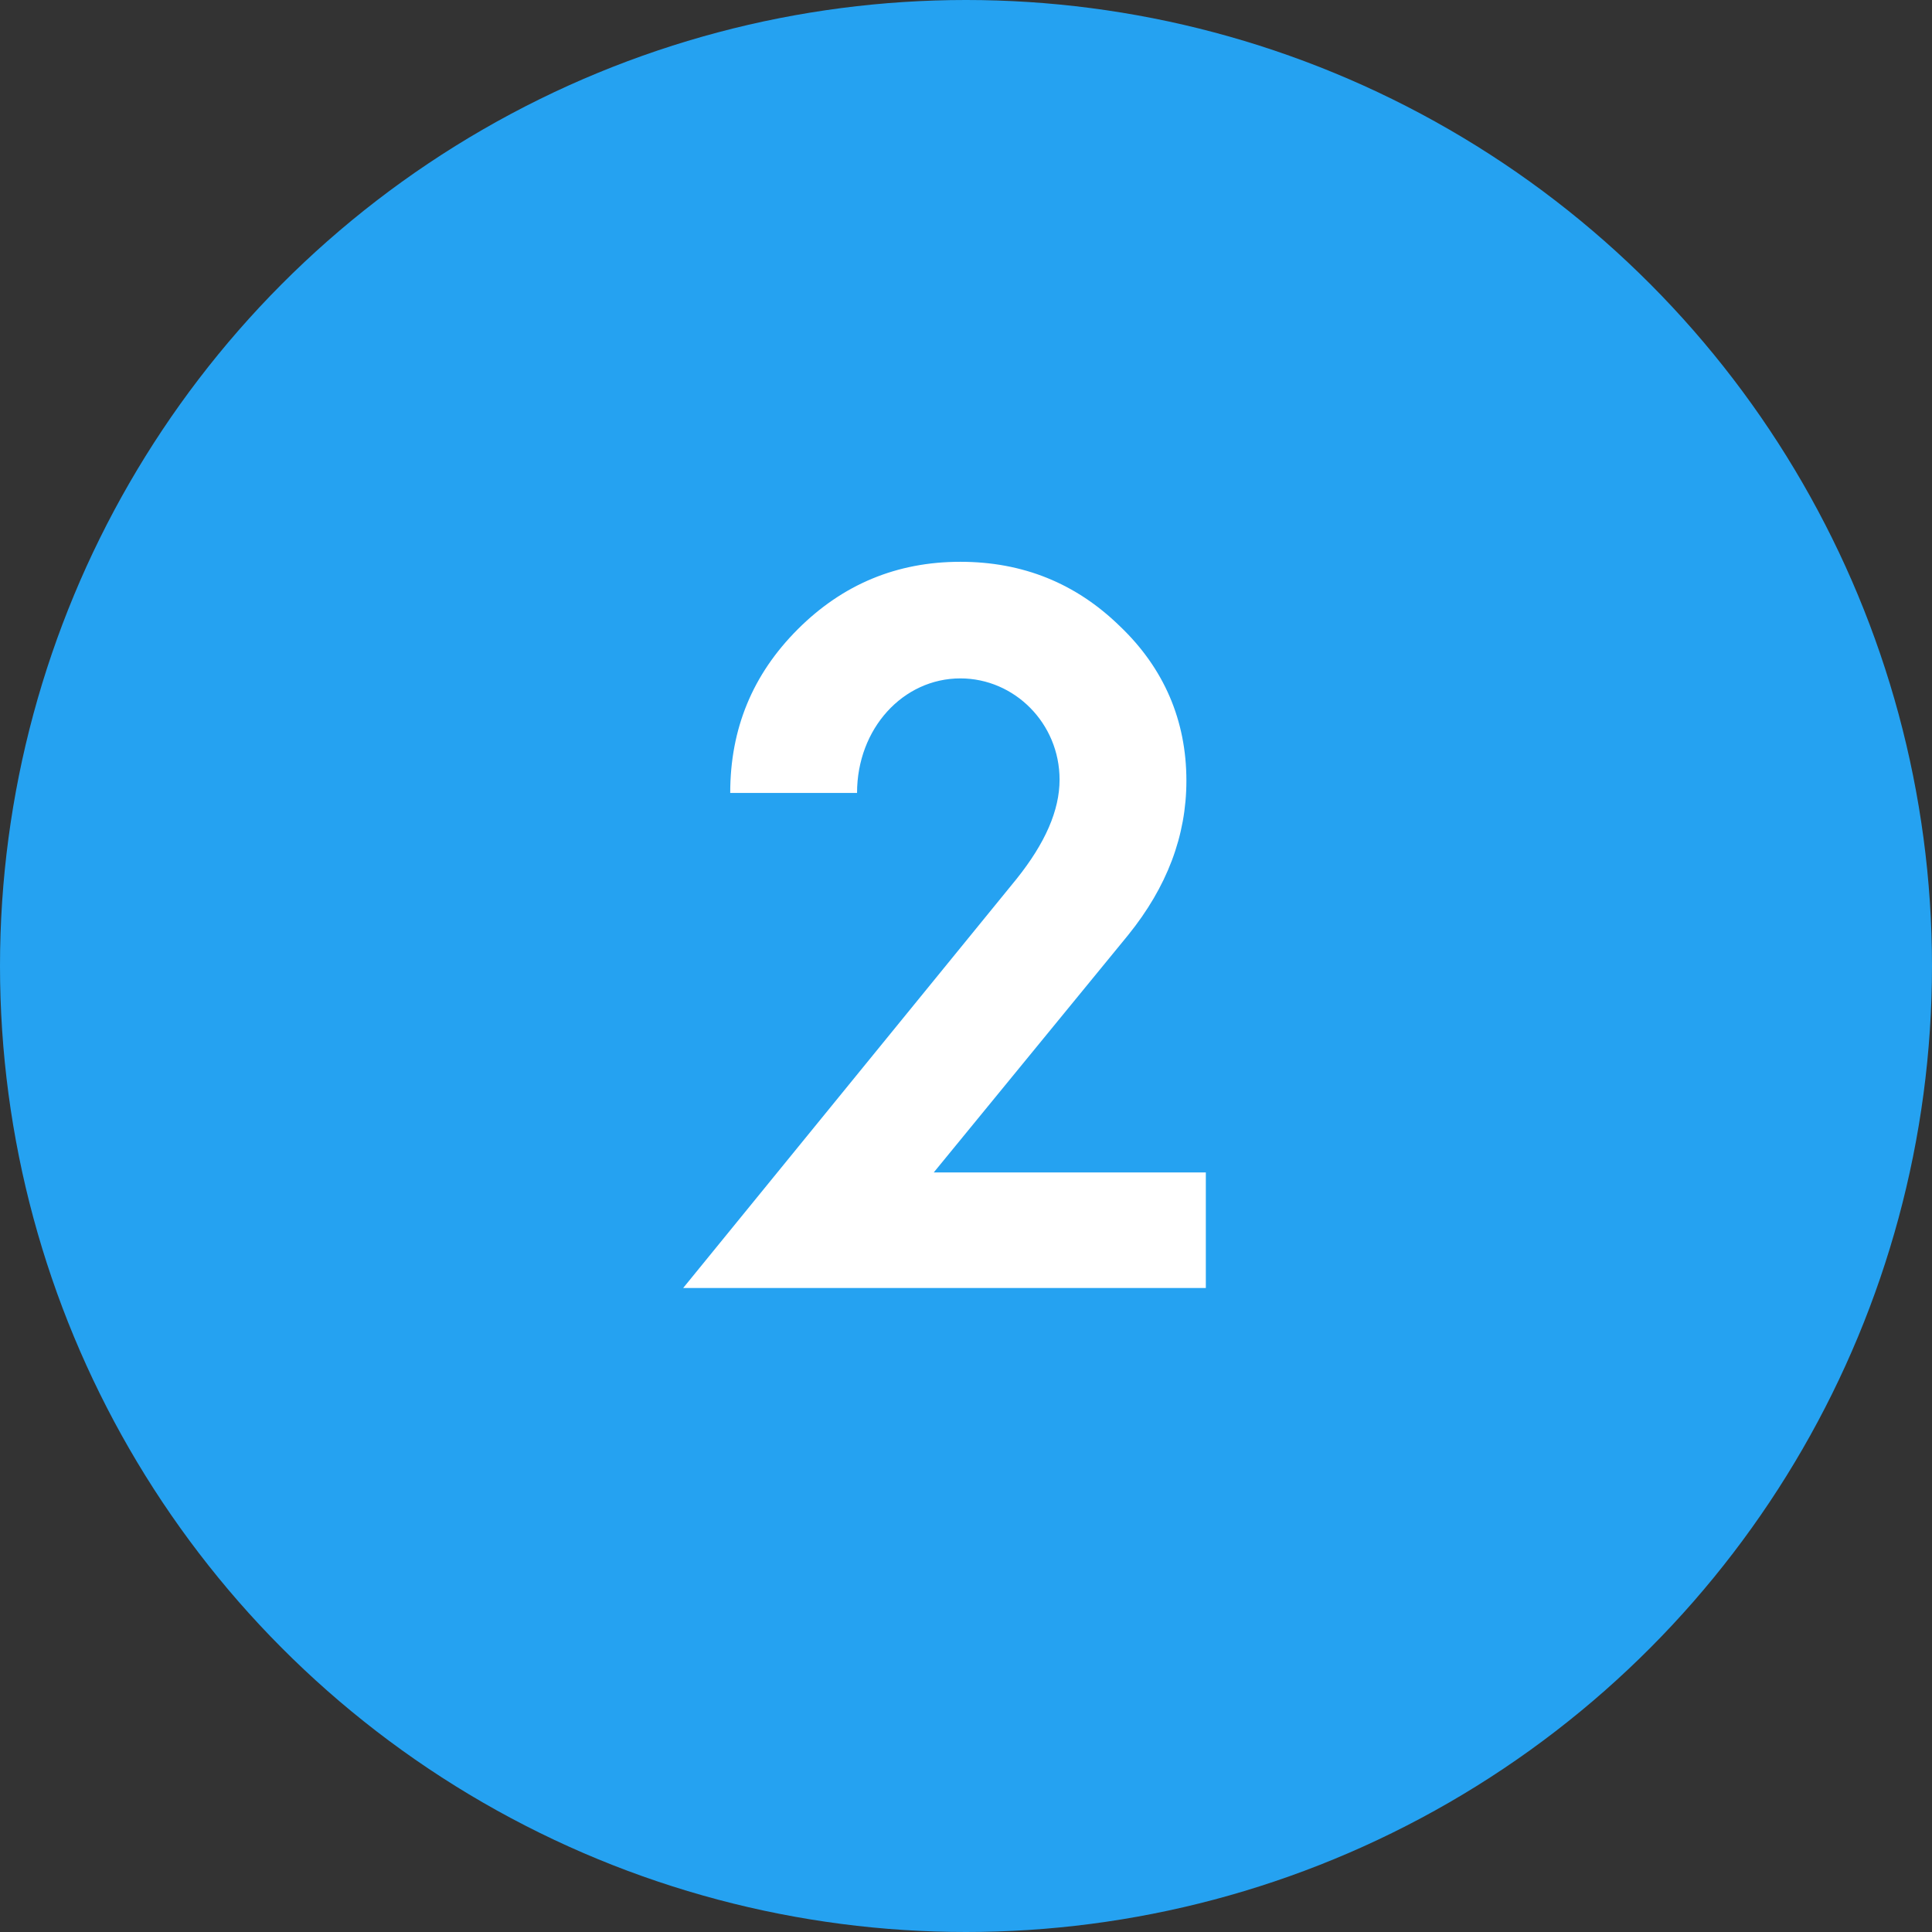 <svg xmlns="http://www.w3.org/2000/svg" width="51" height="51" viewBox="0 0 51 51" fill="none"><rect x="0" y="0" width="51" height="51" fill="#333333" stroke="none"/><circle cx="25.5" cy="25.5" r="25.5" fill="#25A2F1"></circle><path d="M31.831 34H18.034L26.836 23.2C27.592 22.255 27.97 21.391 27.97 20.581C27.97 19.096 26.782 17.908 25.351 17.908C23.839 17.908 22.624 19.231 22.624 20.932H19.276C19.276 19.231 19.87 17.8 21.058 16.612C22.246 15.424 23.677 14.83 25.351 14.83C26.998 14.83 28.402 15.397 29.563 16.531C30.724 17.638 31.318 19.015 31.318 20.608C31.318 22.066 30.805 23.416 29.779 24.685L24.649 30.949H31.831V34Z" fill="white"></path></svg>